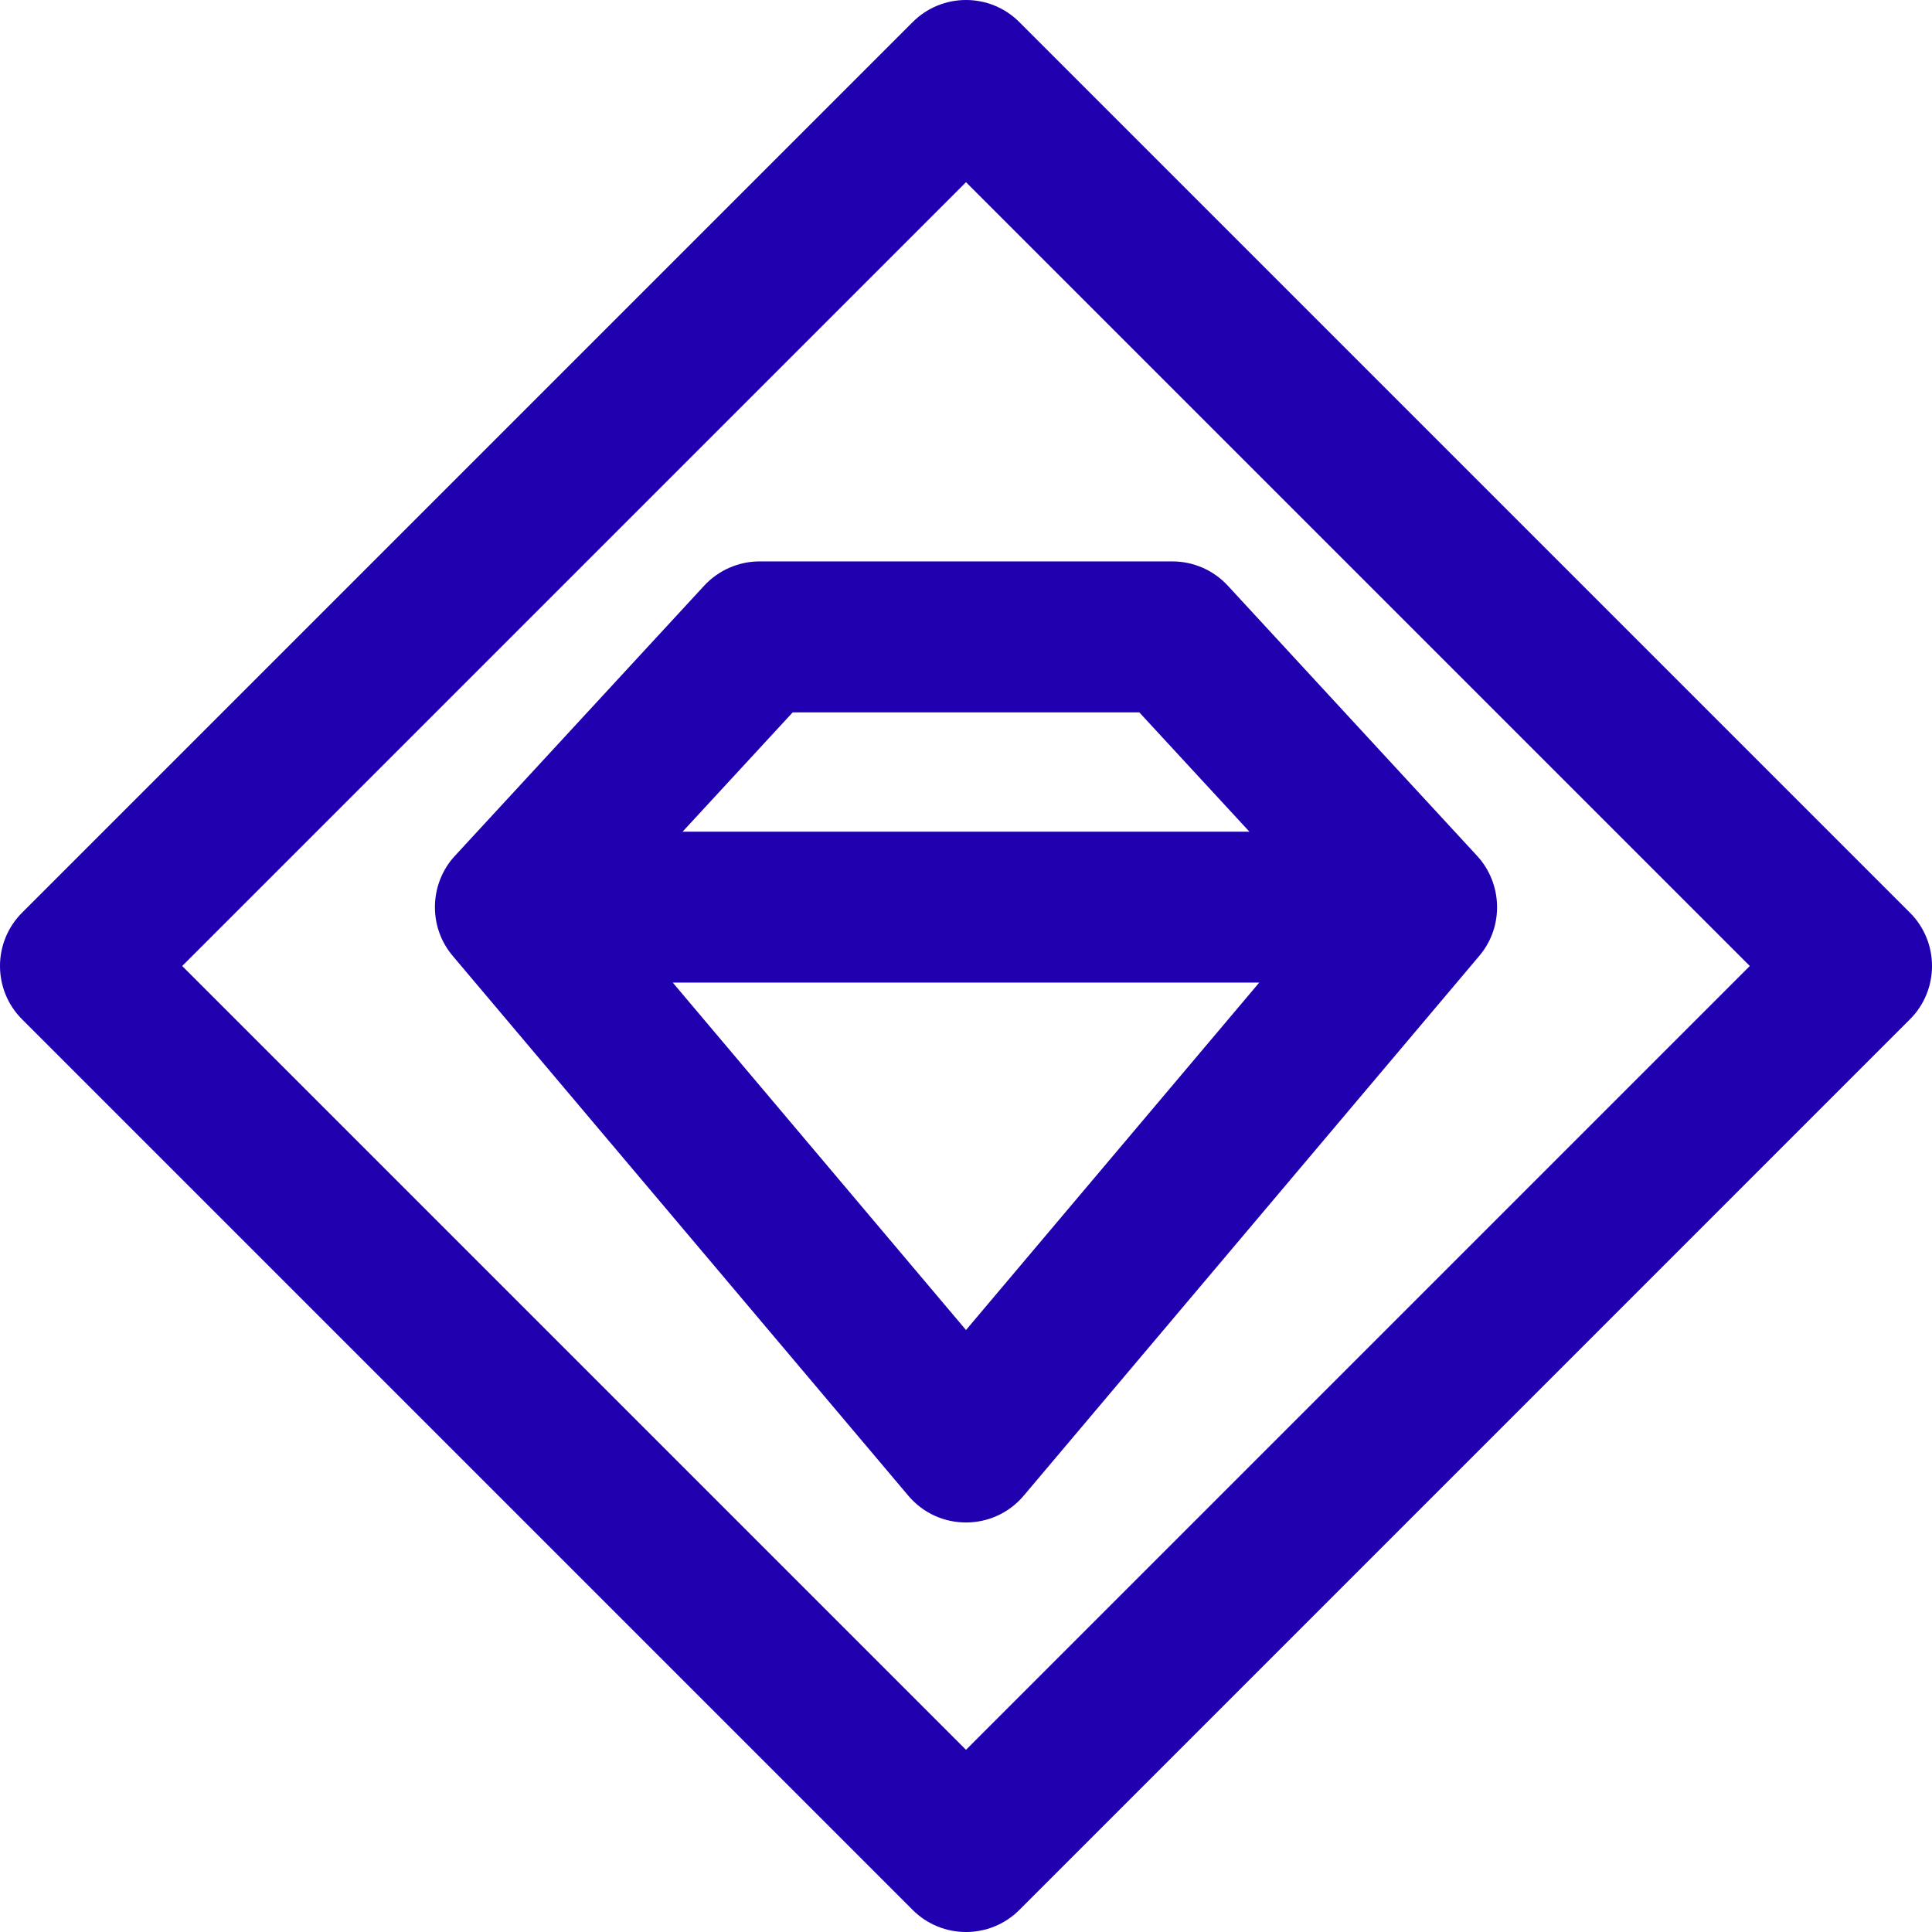 <svg width="60" height="60" viewBox="0 0 60 60" fill="none" xmlns="http://www.w3.org/2000/svg">
<g clip-path="url(#clip0_1505_19629)">
<path d="M59.314 28.343L31.658 0.687C30.742 -0.229 29.258 -0.229 28.343 0.687L0.687 28.343C-0.229 29.258 -0.229 30.742 0.687 31.657L28.343 59.314C29.258 60.229 30.742 60.229 31.658 59.314L59.314 31.657C60.229 30.742 60.229 29.258 59.314 28.343ZM30 54.342L5.658 30L30 5.658L54.342 30L30 54.342ZM21.868 18.19L14.125 26.582C13.341 27.431 13.286 28.769 14.057 29.683L28.209 46.451C29.145 47.56 30.856 47.558 31.791 46.451L45.943 29.683C46.725 28.757 46.647 27.419 45.875 26.582L38.132 18.19C37.688 17.709 37.064 17.435 36.409 17.435H23.591C22.937 17.435 22.312 17.709 21.868 18.19ZM30 41.305L20.893 30.515H39.107L30 41.305ZM35.382 22.123L38.801 25.828H21.199L24.618 22.123H35.382Z" fill="#2100B0"/>
</g>
<defs>
<clipPath id="clip0_1505_19629">
<rect width="60" height="60" fill="white"/>
</clipPath>
</defs>
</svg>
